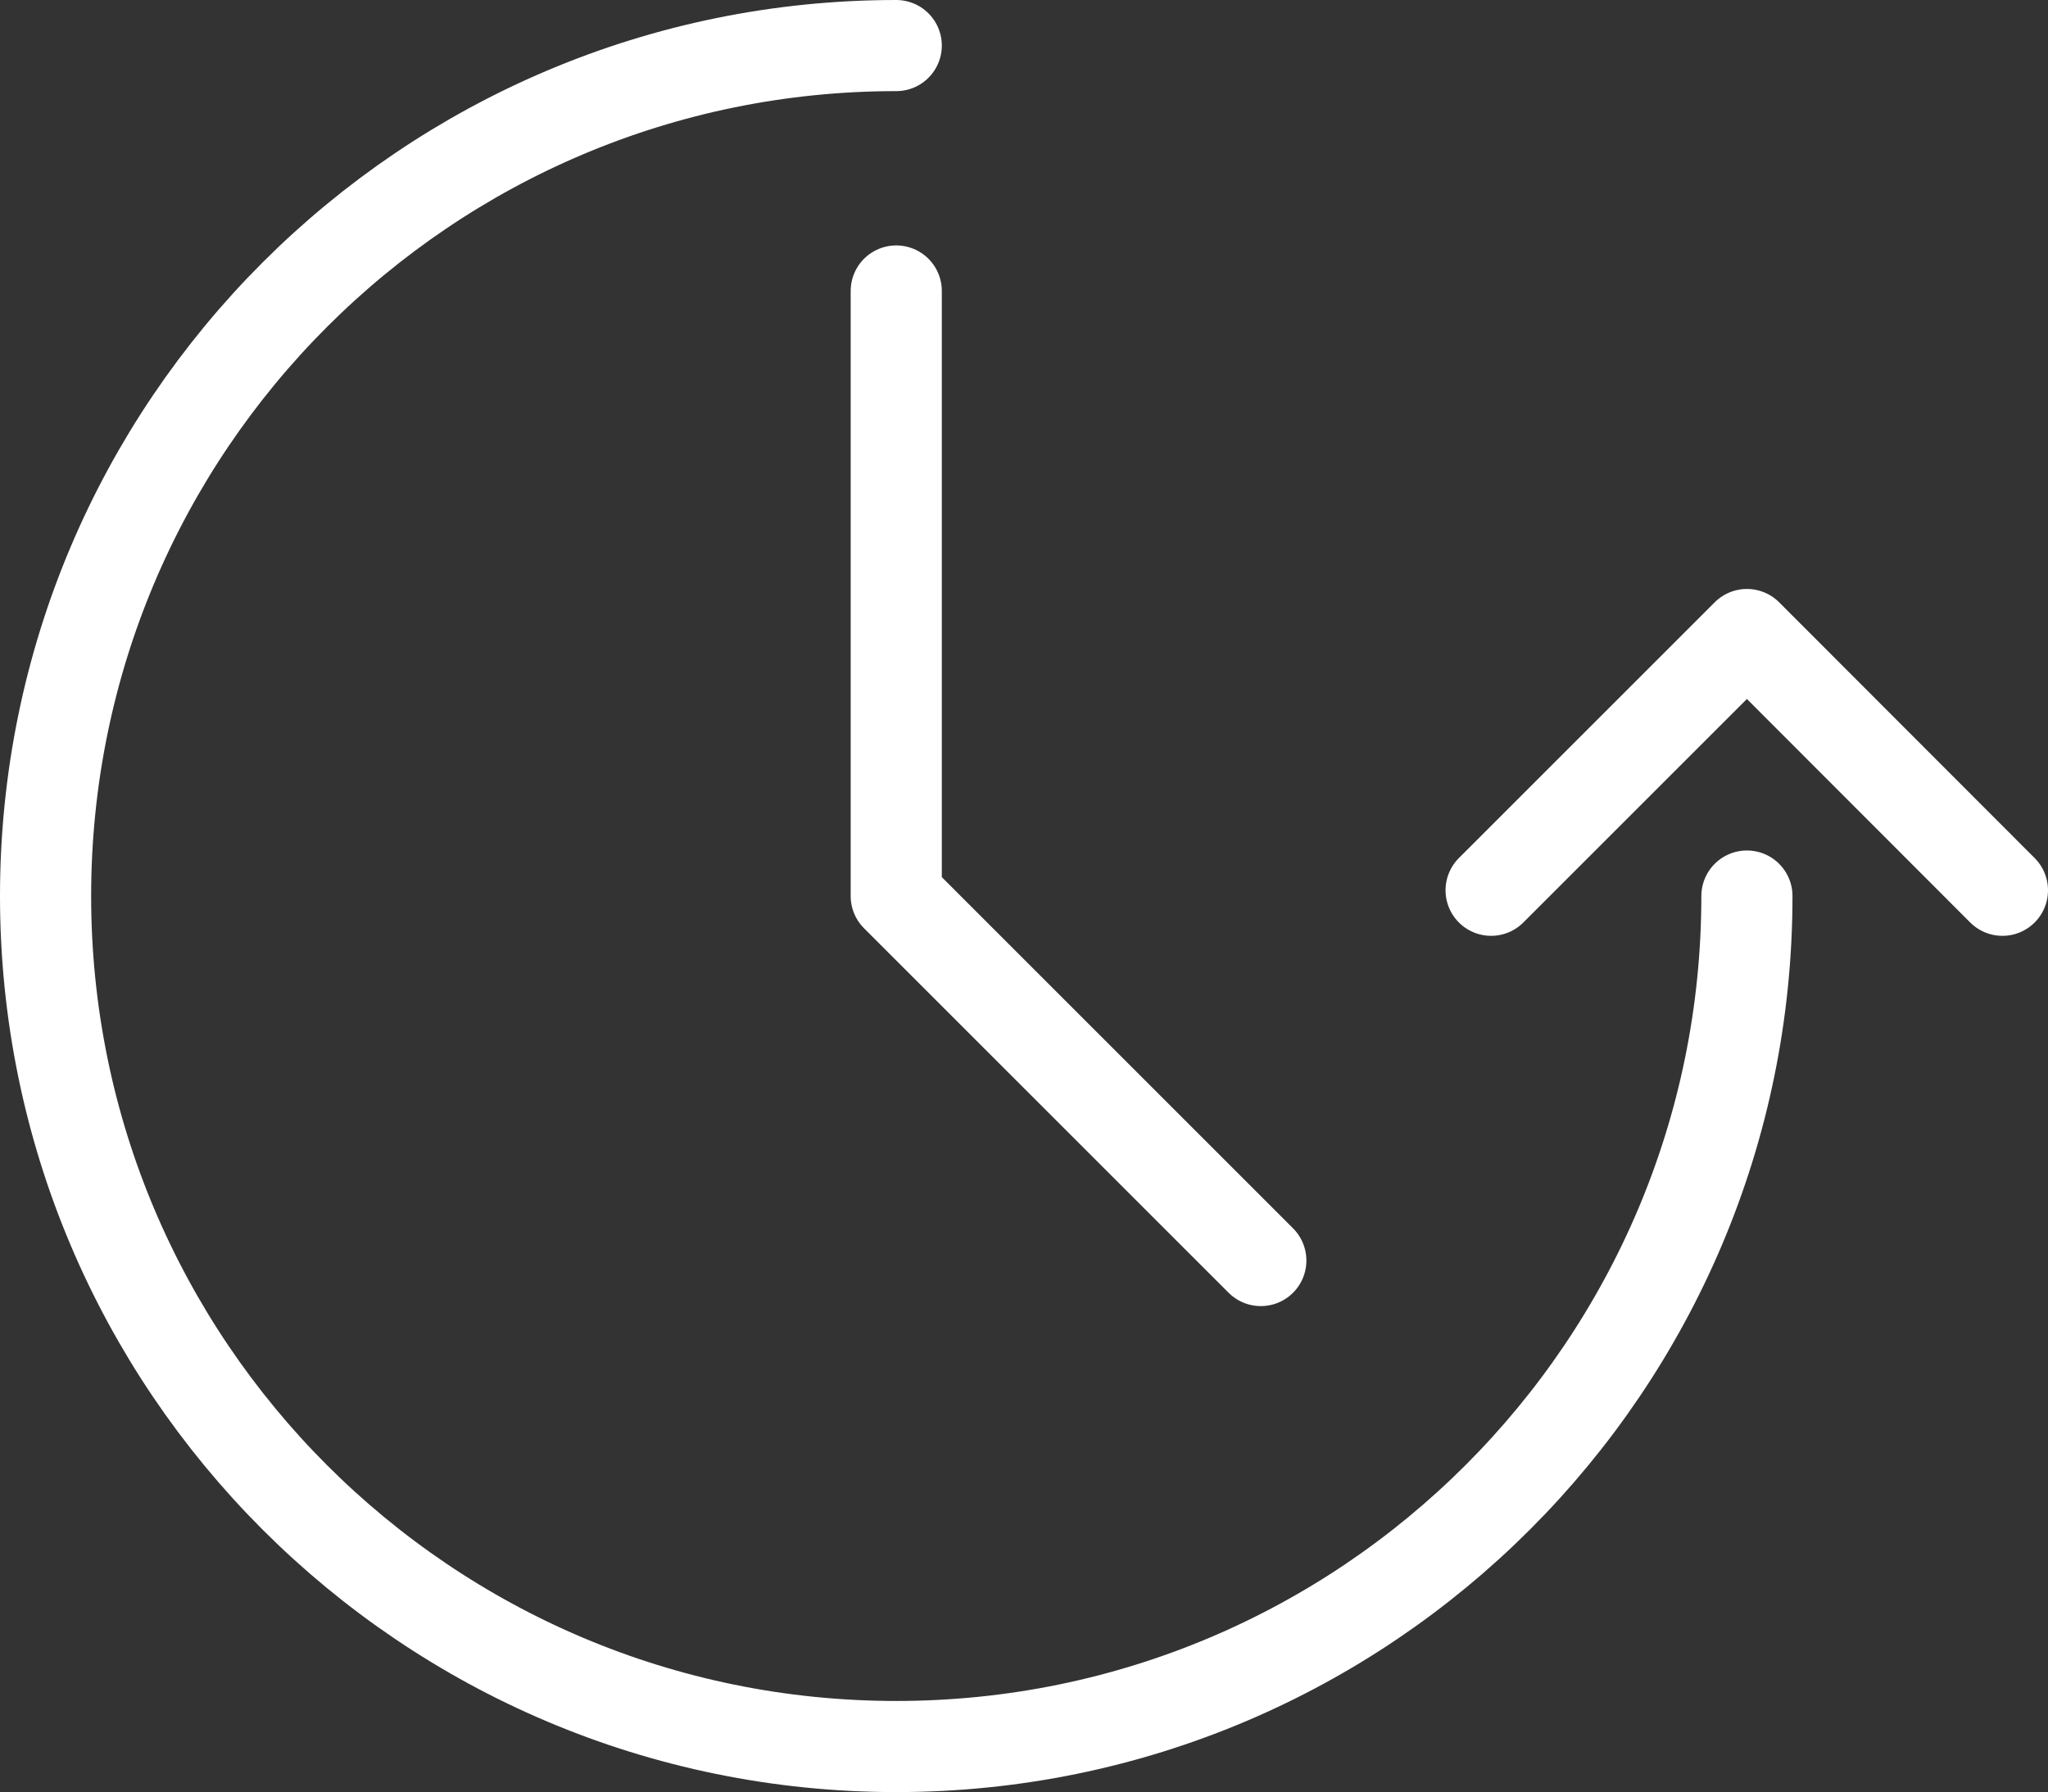 <?xml version="1.0" encoding="UTF-8"?><svg id="Layer_1" xmlns="http://www.w3.org/2000/svg" width="67.41" height="59" viewBox="0 0 67.41 59"><rect x="0" y="0" width="67.41" height="59" fill="#333333" stroke="none"/><path d="m29.5,1.5C14.04,1.5,1.5,14.04,1.5,29.5s12.54,28,28,28,28-12.54,28-28" fill="none" stroke="#fff" stroke-linecap="round" stroke-linejoin="round" stroke-width="3"/><polyline points="29.5 9.58 29.5 29.5 41.5 41.5" fill="none" stroke="#fff" stroke-linecap="round" stroke-linejoin="round" stroke-width="3"/><polyline points="49.08 29.31 57.5 20.89 65.91 29.31" fill="none" stroke="#fff" stroke-linecap="round" stroke-linejoin="round" stroke-width="3"/></svg>